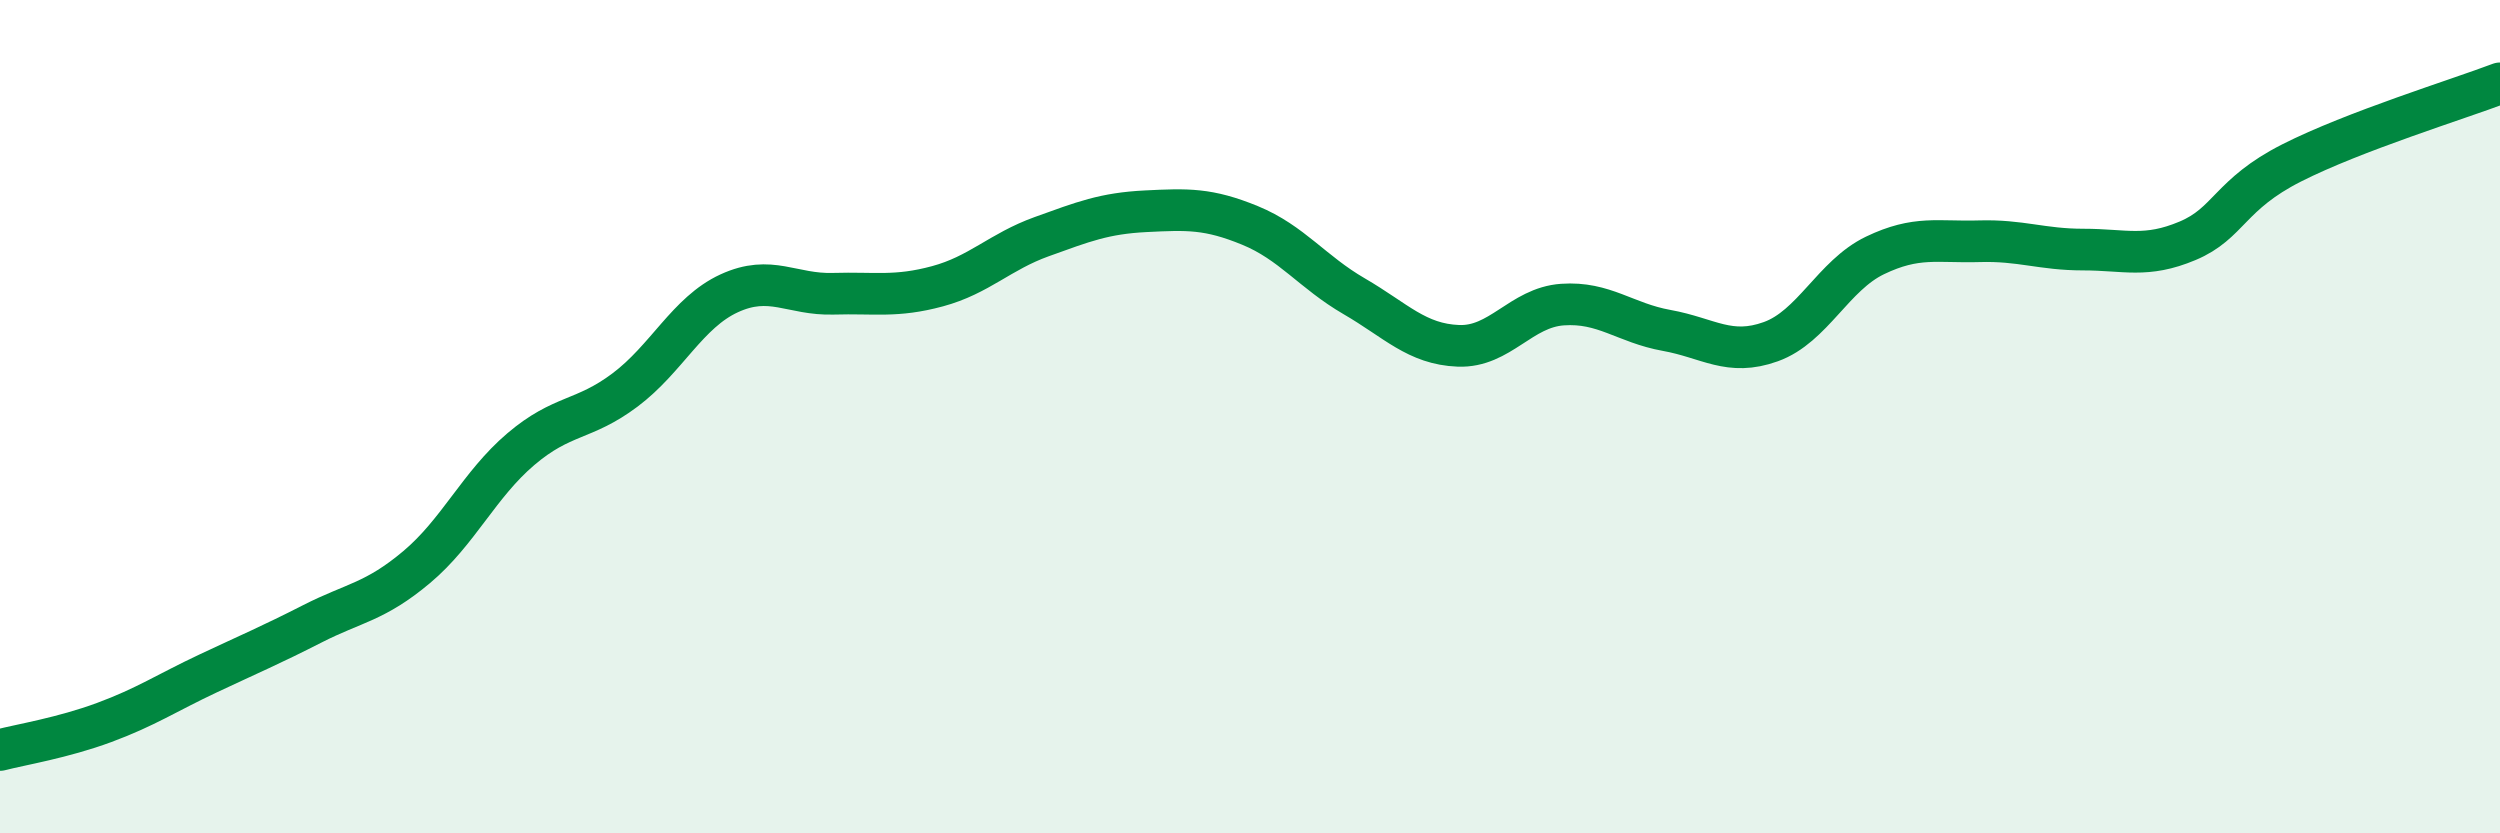 
    <svg width="60" height="20" viewBox="0 0 60 20" xmlns="http://www.w3.org/2000/svg">
      <path
        d="M 0,18 C 0.5,17.87 1.5,17.71 2.5,17.34 C 3.5,16.97 4,16.63 5,16.16 C 6,15.69 6.5,15.48 7.5,14.97 C 8.5,14.46 9,14.45 10,13.61 C 11,12.77 11.5,11.63 12.5,10.78 C 13.5,9.93 14,10.11 15,9.36 C 16,8.61 16.5,7.5 17.5,7.04 C 18.5,6.58 19,7.08 20,7.05 C 21,7.02 21.5,7.14 22.5,6.87 C 23.5,6.6 24,6.04 25,5.68 C 26,5.32 26.5,5.12 27.5,5.07 C 28.5,5.02 29,5 30,5.41 C 31,5.82 31.5,6.53 32.5,7.11 C 33.5,7.69 34,8.26 35,8.3 C 36,8.34 36.5,7.38 37.5,7.31 C 38.5,7.24 39,7.75 40,7.93 C 41,8.11 41.5,8.56 42.5,8.2 C 43.5,7.84 44,6.61 45,6.13 C 46,5.65 46.5,5.82 47.5,5.79 C 48.5,5.76 49,5.99 50,5.99 C 51,5.99 51.5,6.2 52.5,5.78 C 53.5,5.36 53.5,4.67 55,3.91 C 56.5,3.15 59,2.38 60,2L60 20L0 20Z"
        fill="#008740"
        opacity="0.1"
        stroke-linecap="round"
        stroke-linejoin="round"
      />
      <path
        d="M 0,18 C 0.5,17.87 1.5,17.71 2.5,17.34 C 3.5,16.97 4,16.63 5,16.16 C 6,15.69 6.5,15.48 7.5,14.97 C 8.5,14.46 9,14.45 10,13.61 C 11,12.77 11.5,11.63 12.5,10.78 C 13.5,9.93 14,10.11 15,9.36 C 16,8.61 16.5,7.5 17.5,7.04 C 18.5,6.58 19,7.08 20,7.05 C 21,7.02 21.5,7.14 22.5,6.87 C 23.5,6.6 24,6.04 25,5.68 C 26,5.32 26.5,5.12 27.5,5.07 C 28.5,5.02 29,5 30,5.41 C 31,5.82 31.5,6.53 32.5,7.11 C 33.5,7.69 34,8.26 35,8.3 C 36,8.34 36.5,7.38 37.5,7.31 C 38.5,7.24 39,7.75 40,7.93 C 41,8.11 41.5,8.56 42.5,8.2 C 43.5,7.84 44,6.61 45,6.13 C 46,5.65 46.5,5.82 47.5,5.79 C 48.5,5.76 49,5.99 50,5.99 C 51,5.99 51.5,6.2 52.5,5.78 C 53.5,5.36 53.5,4.67 55,3.91 C 56.5,3.15 59,2.38 60,2"
        stroke="#008740"
        stroke-width="1"
        fill="none"
        stroke-linecap="round"
        stroke-linejoin="round"
      />
    </svg>
  